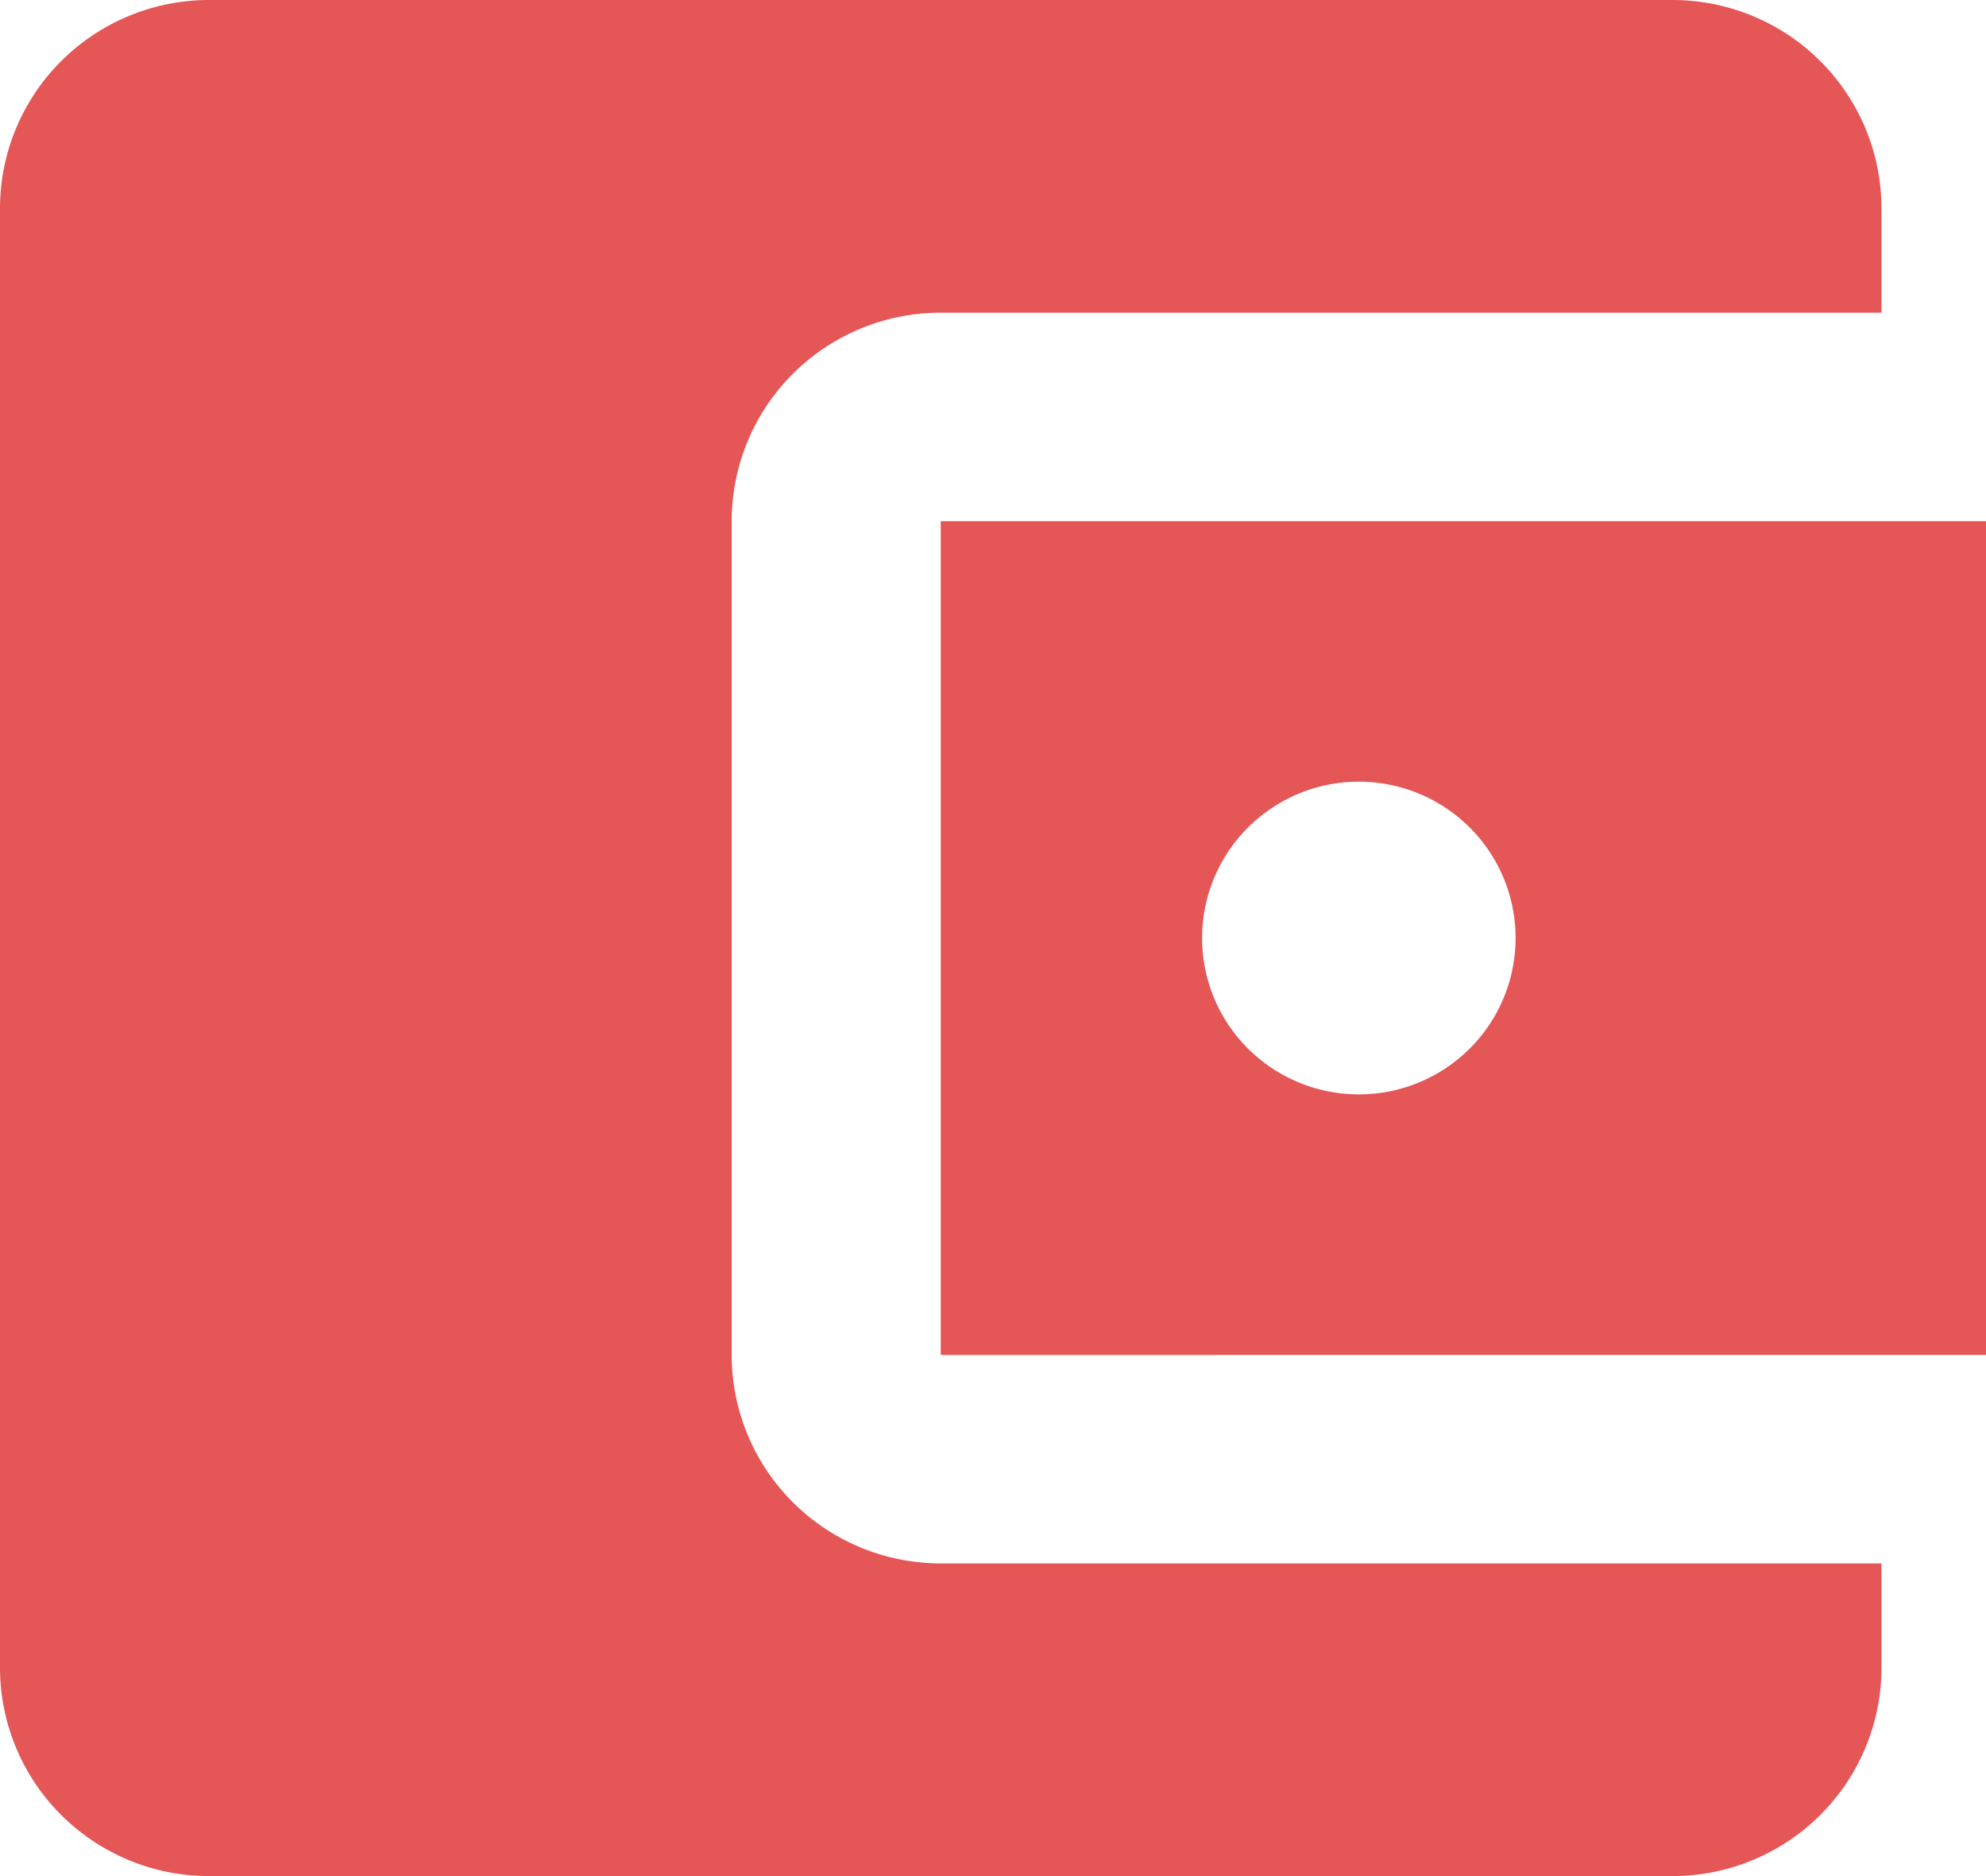 <svg width="54" height="51" fill="none" xmlns="http://www.w3.org/2000/svg"><path d="M51.158 42.5v2.833a5.658 5.658 0 01-1.665 4.007 5.693 5.693 0 01-4.02 1.66H5.685a5.693 5.693 0 01-4.02-1.66A5.658 5.658 0 010 45.333V5.667C0 4.164.599 2.722 1.665 1.66A5.693 5.693 0 015.685 0h39.789c1.507 0 2.953.597 4.019 1.66a5.658 5.658 0 011.665 4.007V8.5h-25.58a5.693 5.693 0 00-4.018 1.66 5.658 5.658 0 00-1.665 4.007v22.666c0 1.503.599 2.945 1.665 4.007a5.693 5.693 0 004.019 1.66m0-5.667H54V14.167H25.579M36.947 29.75a4.27 4.27 0 01-3.014-1.245 4.243 4.243 0 010-6.01 4.27 4.27 0 016.029 0 4.243 4.243 0 010 6.01 4.27 4.27 0 01-3.015 1.245z" fill="#E55656"/></svg>